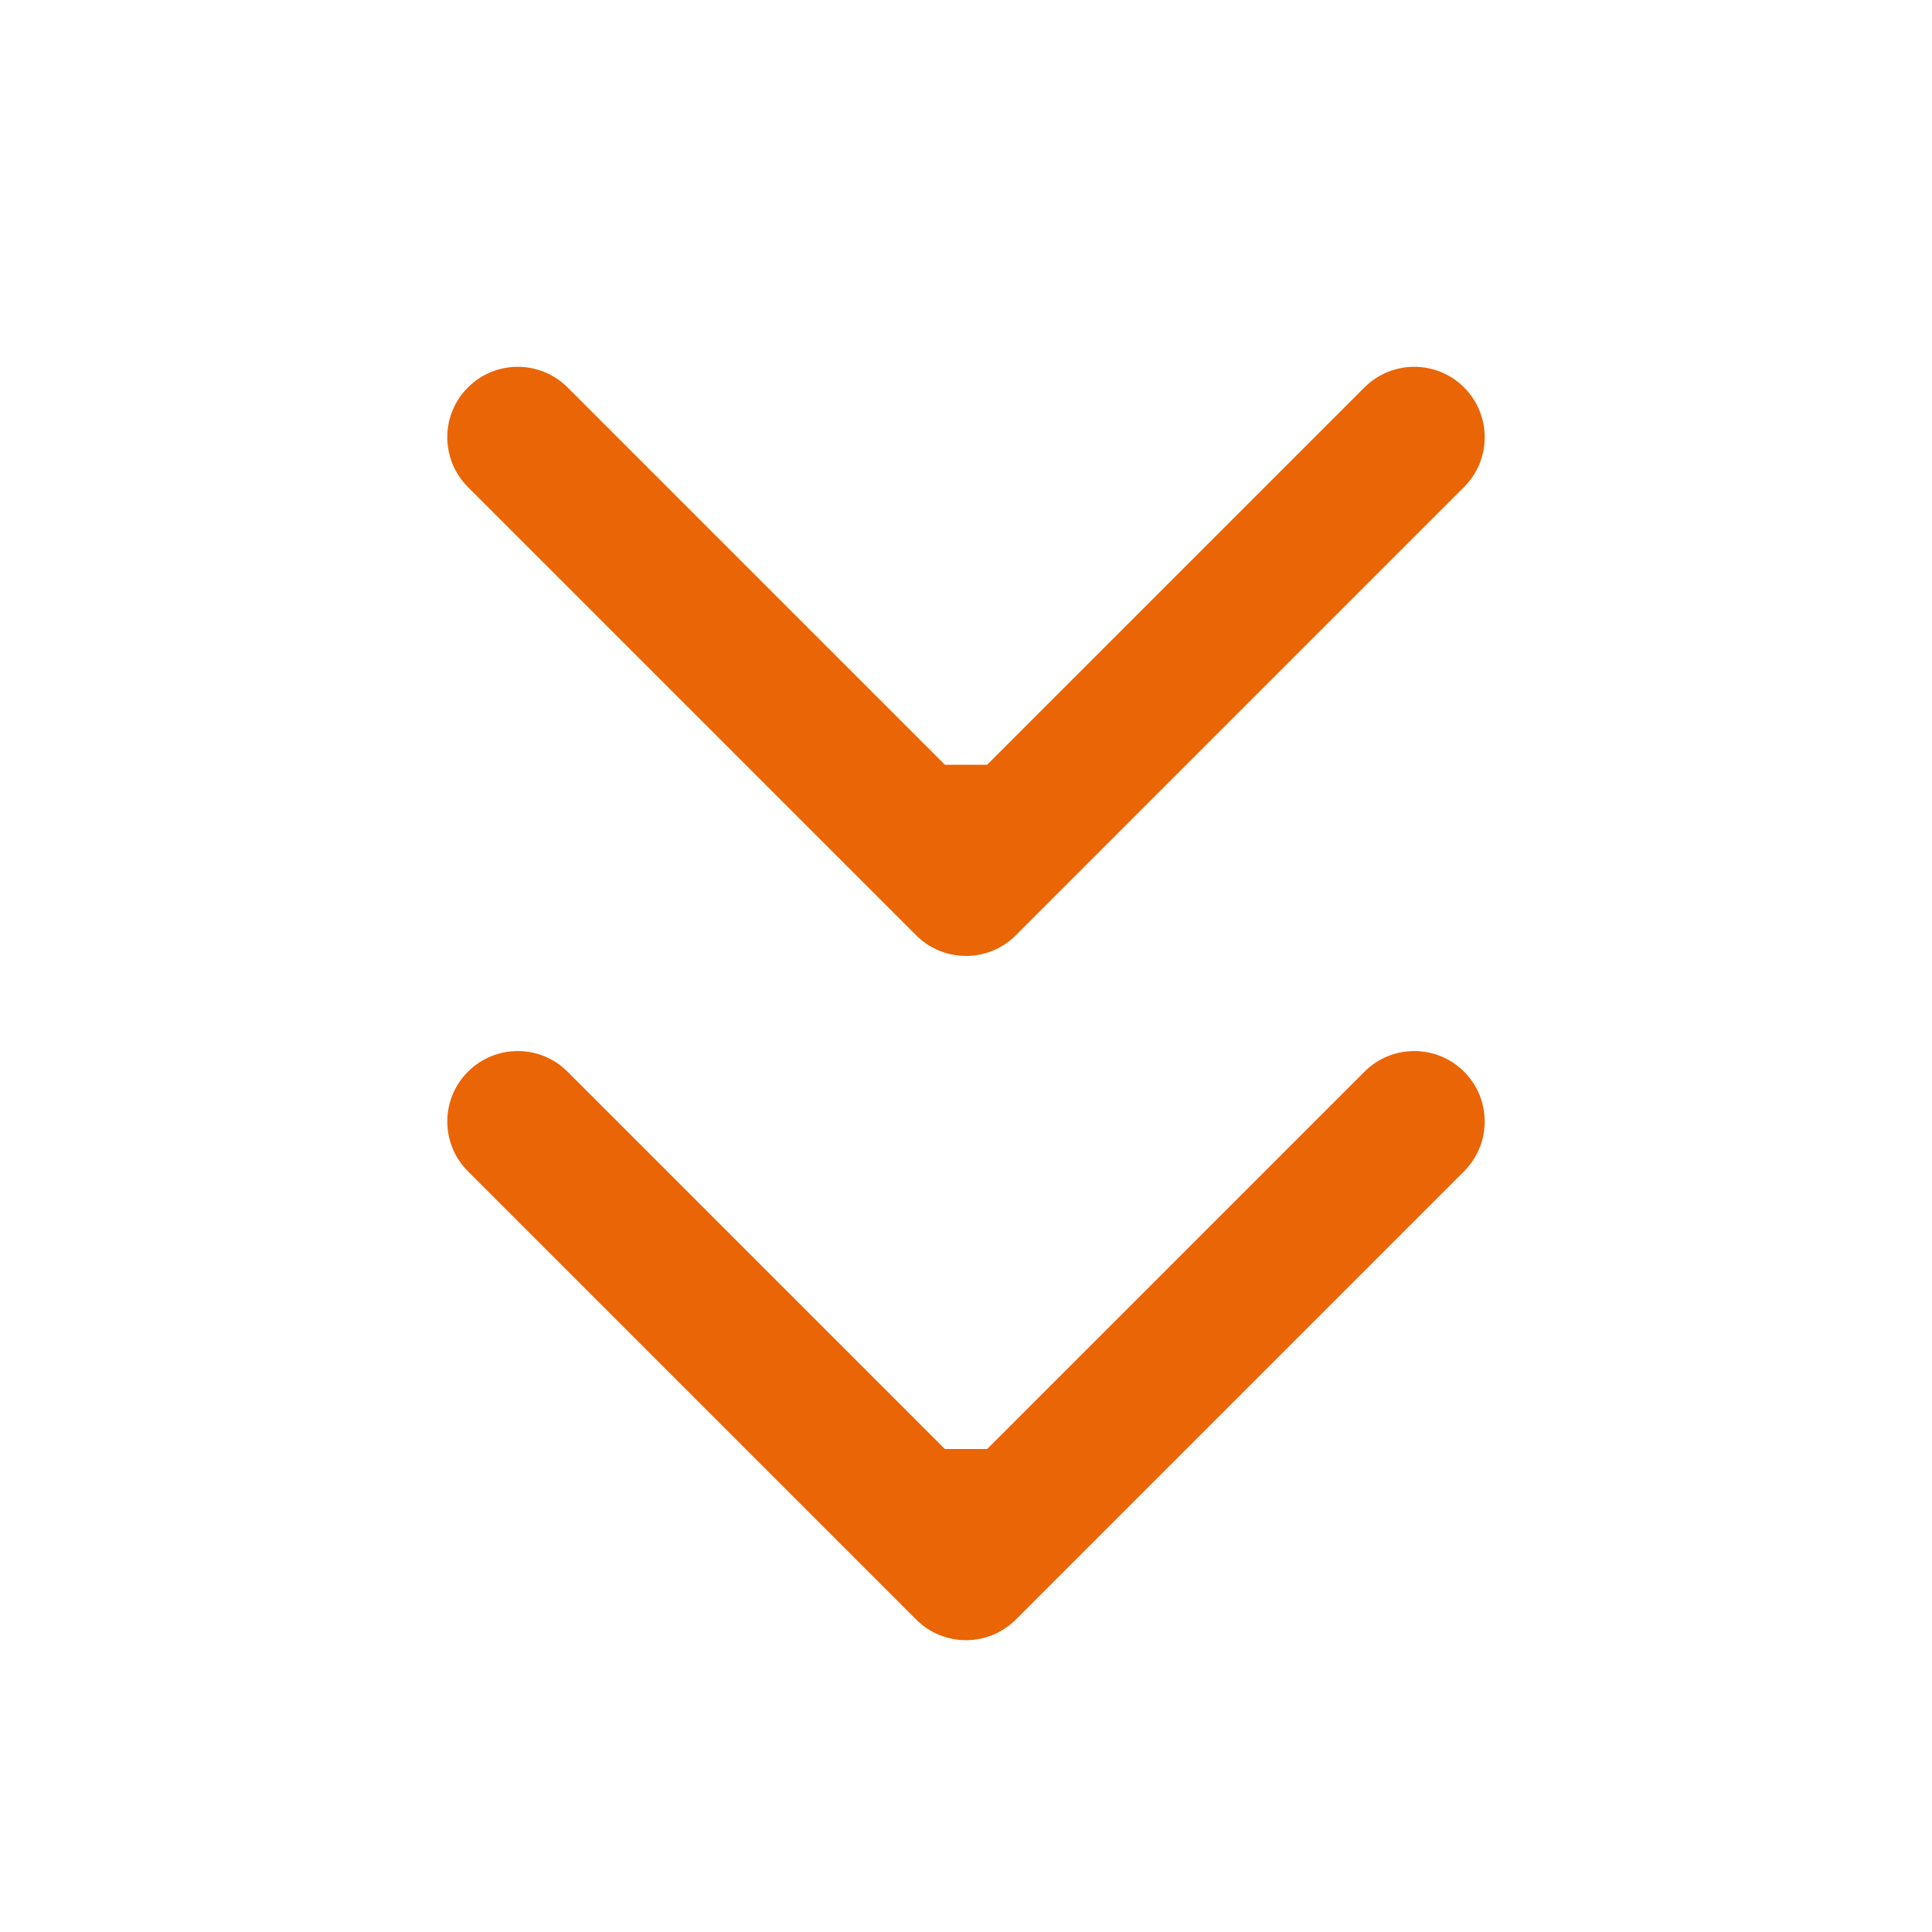 <?xml version="1.0" encoding="UTF-8"?> <svg xmlns="http://www.w3.org/2000/svg" width="192" height="192" viewBox="0 0 192 192" fill="none"><path d="M91.05 160.95C93.784 163.683 98.216 163.683 100.95 160.95L145.497 116.402C148.231 113.668 148.231 109.236 145.497 106.503C142.764 103.769 138.332 103.769 135.598 106.503L96 146.101L56.402 106.503C53.668 103.769 49.236 103.769 46.502 106.503C43.769 109.236 43.769 113.668 46.502 116.402L91.05 160.95ZM96 144L89 144L89 156L96 156L103 156L103 144L96 144Z" fill="#EA6505"></path><path d="M91.05 92.95C93.784 95.683 98.216 95.683 100.95 92.95L145.497 48.402C148.231 45.668 148.231 41.236 145.497 38.502C142.764 35.769 138.332 35.769 135.598 38.502L96 78.1L56.402 38.502C53.668 35.769 49.236 35.769 46.502 38.502C43.769 41.236 43.769 45.668 46.502 48.402L91.05 92.95ZM96 76L89 76L89 88L96 88L103 88L103 76L96 76Z" fill="#EA6505"></path></svg> 